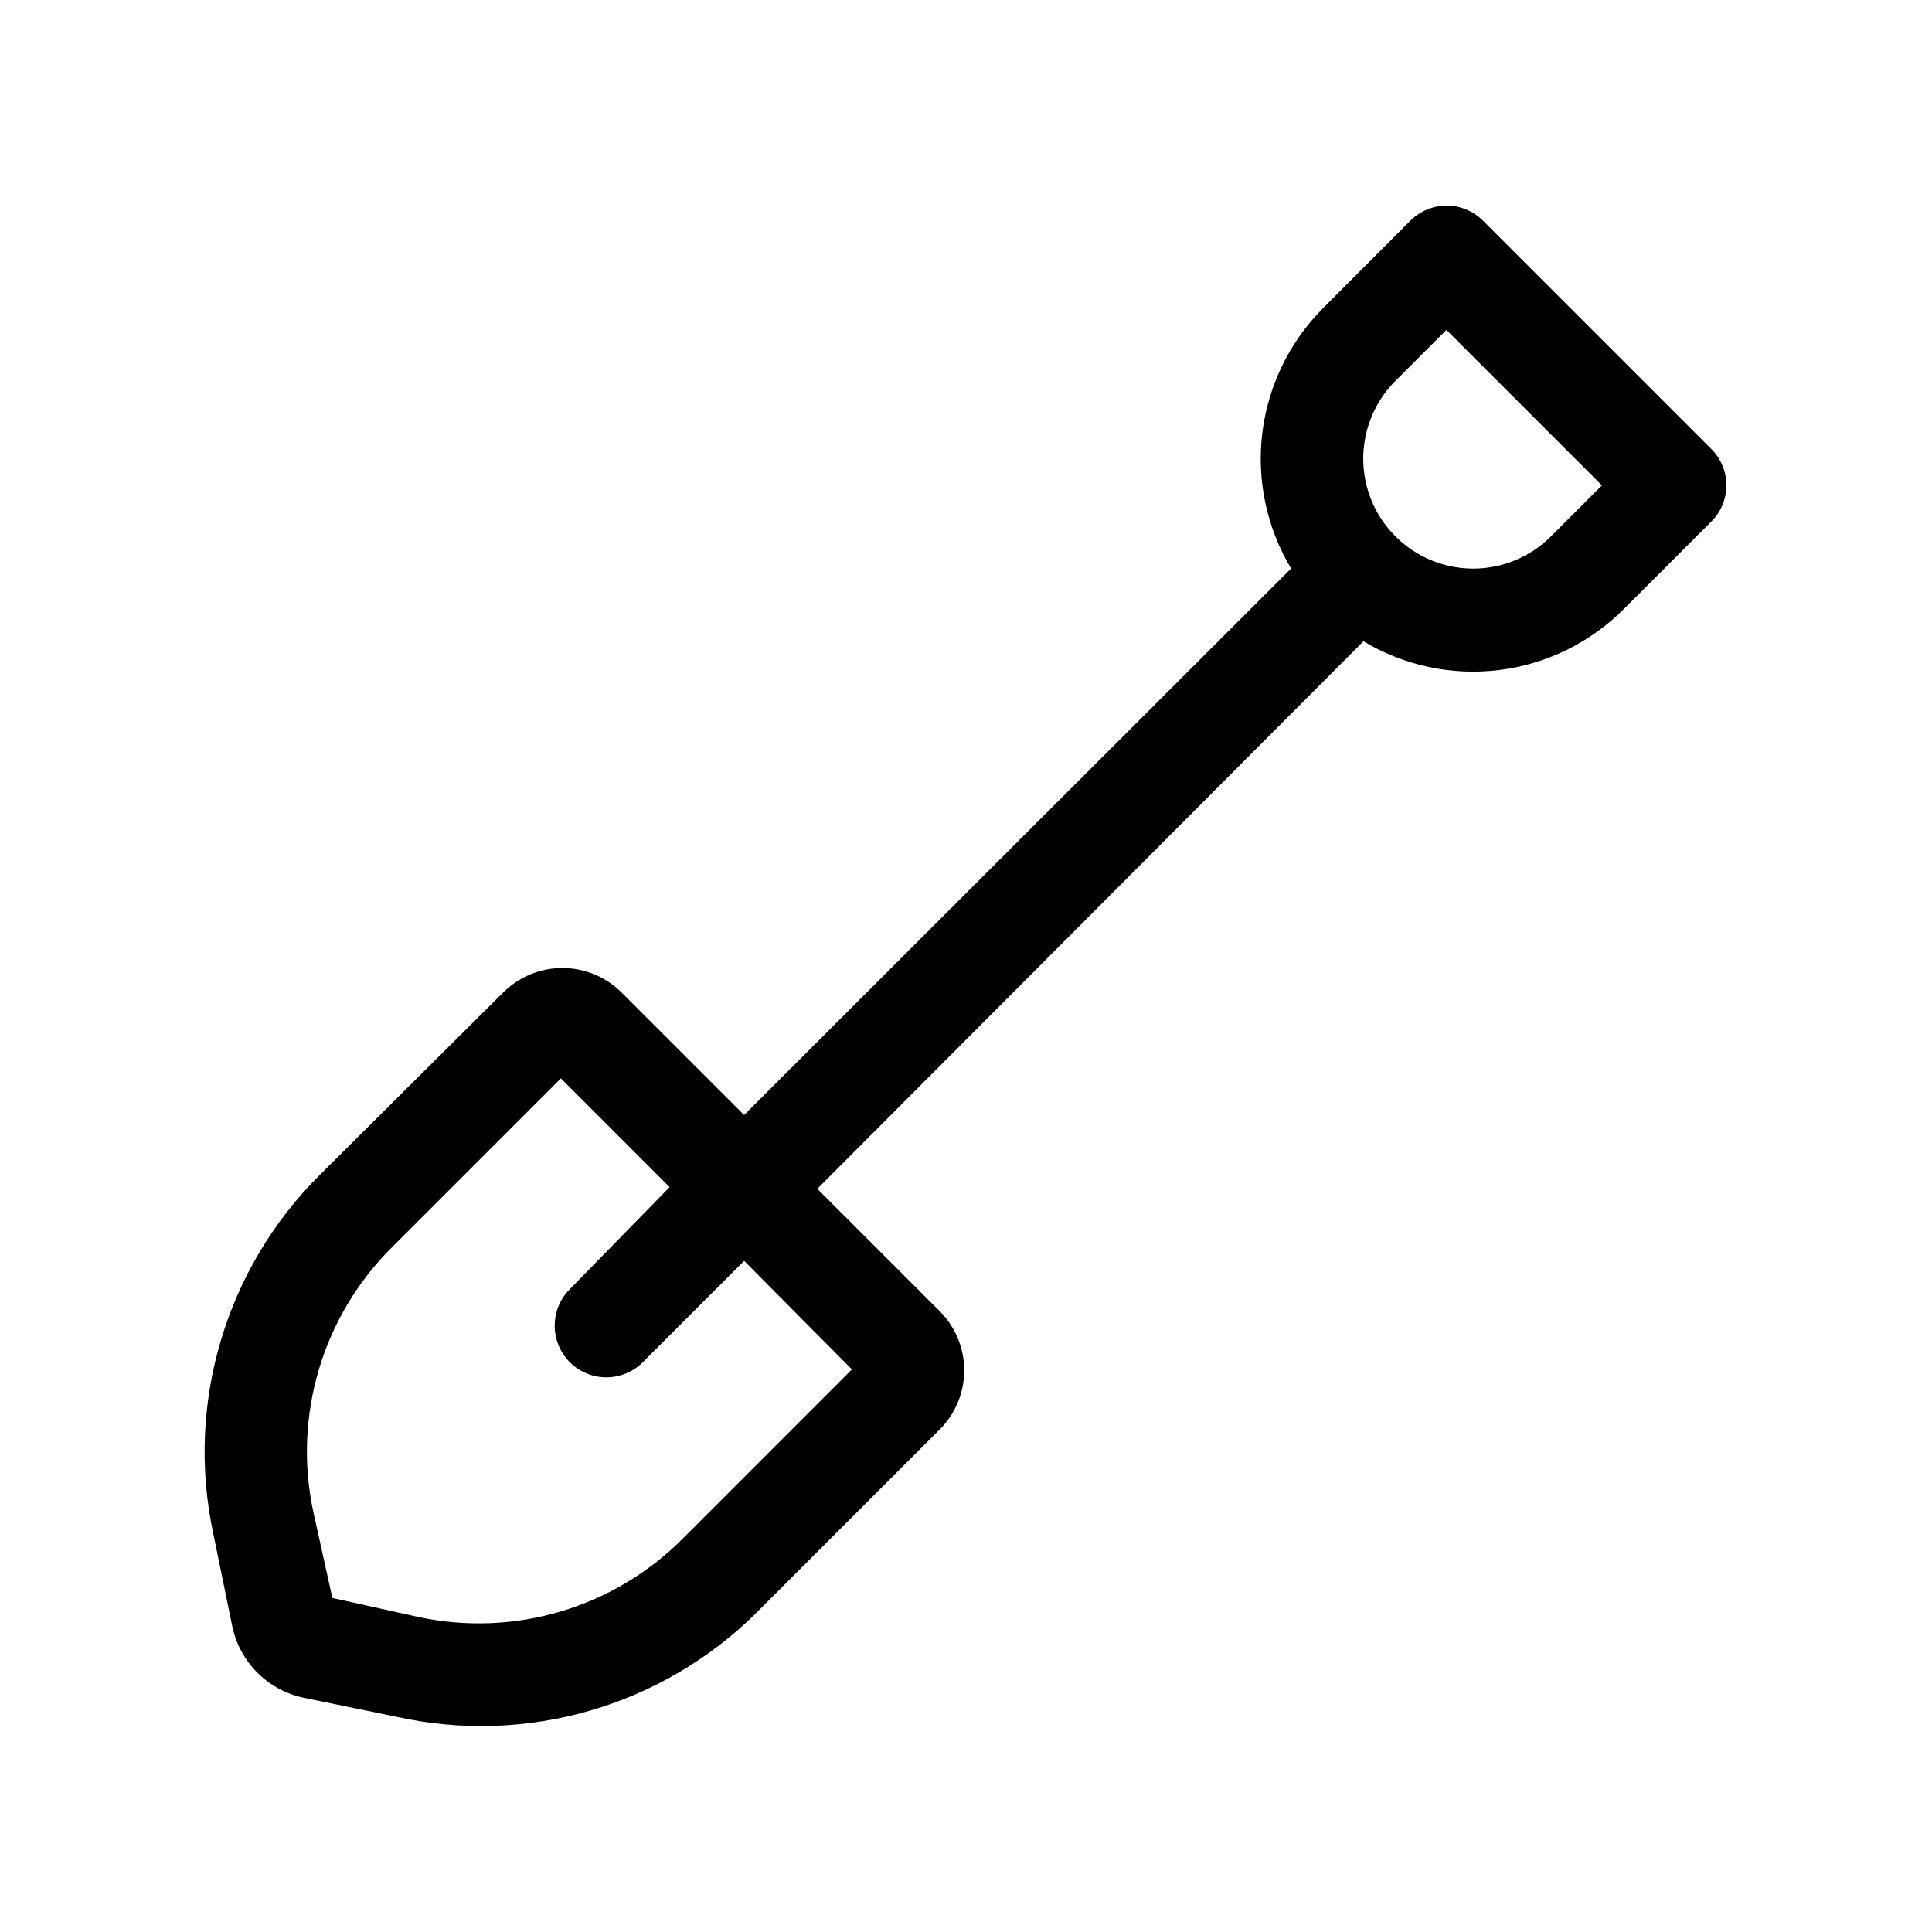 <?xml version="1.0" encoding="UTF-8"?>
<!-- Uploaded to: SVG Find, www.svgrepo.com, Generator: SVG Find Mixer Tools -->
<svg fill="#000000" width="800px" height="800px" version="1.1" viewBox="144 144 512 512" xmlns="http://www.w3.org/2000/svg">
 <path d="m555.02 286.14c-7.359 7.363-18.09 10.238-28.148 7.543-10.055-2.695-17.91-10.551-20.605-20.605-2.695-10.055 0.184-20.785 7.543-28.148l13.504-13.504 41.211 41.211zm-185.25 220.77-44.84 44.84c-18.309 18.391-44.707 26.207-70.078 20.758l-22.773-5.039-5.039-22.773c-5.449-25.367 2.371-51.77 20.758-70.078l44.84-44.84 28.816 28.816-26.449 27.055c-5.34 5.344-5.34 14.004 0 19.348 5.344 5.344 14.004 5.344 19.348 0l26.852-26.852zm227.72-243.95-60.457-60.457c-2.555-2.566-6.027-4.012-9.648-4.012-3.621 0-7.094 1.445-9.648 4.012l-23.125 23.176c-8.887 8.914-14.547 20.539-16.082 33.031-1.531 12.496 1.148 25.145 7.617 35.941l-144.95 144.84-32.445-32.445c-4.168-4.172-9.82-6.516-15.719-6.516-5.894 0-11.551 2.344-15.719 6.516l-48.617 48.367c-24.938 24.84-35.547 60.652-28.164 95.07l5.039 24.586c0.984 4.621 3.289 8.863 6.633 12.207s7.586 5.648 12.211 6.633l24.586 5.039c34.488 7.684 70.516-2.742 95.57-27.66l48.418-48.418v0.004c4.184-4.16 6.535-9.82 6.535-15.719 0-5.902-2.352-11.559-6.535-15.719l-32.395-32.395 144.74-145.1c10.801 6.481 23.453 9.164 35.953 7.621 12.5-1.543 24.121-7.223 33.02-16.137l23.176-23.176c2.57-2.543 4.019-6.008 4.031-9.621-0.004-3.633-1.453-7.113-4.031-9.676z" fill-rule="evenodd"/>
</svg>